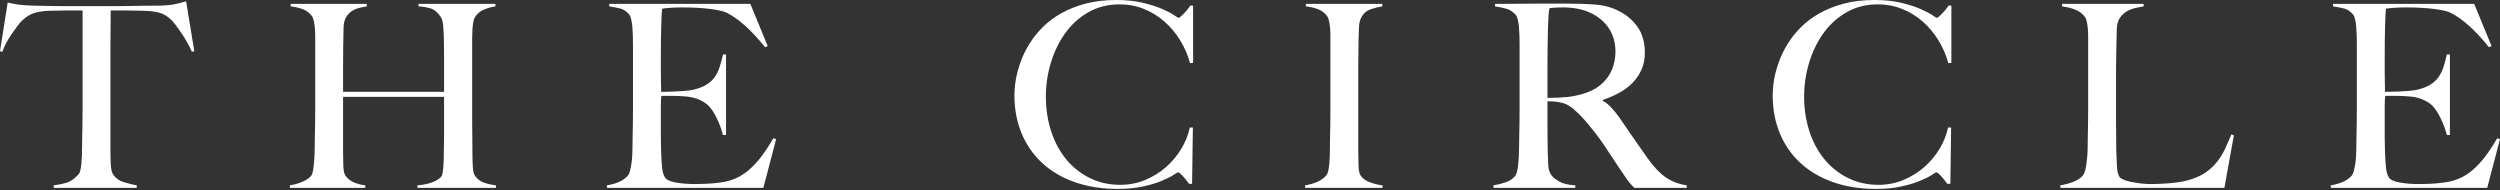 <svg width="500" height="38" viewBox="0 0 500 38" fill="none" xmlns="http://www.w3.org/2000/svg">
<rect x="0" y="0" width="500" height="38" fill="#333333" stroke="none"/>
<g clip-path="url(#clip0_3803_2572)">
<path d="M38.857 10.225L37.221 0.256C36.437 0.495 35.679 0.69 34.946 0.843C34.213 0.997 33.284 1.091 32.159 1.125C30.864 1.125 29.705 1.133 28.682 1.15C27.659 1.167 26.671 1.184 25.717 1.201C24.763 1.218 23.774 1.227 22.751 1.227C21.764 1.227 20.639 1.227 19.378 1.227C18.116 1.227 16.974 1.227 15.951 1.227C14.962 1.227 13.991 1.227 13.038 1.227C12.083 1.227 11.095 1.218 10.072 1.201C9.05 1.184 7.891 1.159 6.596 1.125C5.335 1.091 4.372 1.023 3.707 0.92C3.042 0.818 2.317 0.682 1.534 0.511L0 10.225L0.46 10.379C0.665 9.765 0.946 9.135 1.303 8.488C1.662 7.84 2.037 7.235 2.428 6.672C2.82 6.109 3.195 5.59 3.553 5.113C3.911 4.636 4.226 4.278 4.499 4.039C5.215 3.357 5.99 2.88 6.825 2.608C7.66 2.335 8.726 2.182 10.021 2.148C10.668 2.148 11.239 2.139 11.734 2.122C12.228 2.105 12.697 2.097 13.14 2.097C13.617 2.097 14.112 2.097 14.623 2.097C15.168 2.097 15.798 2.097 16.514 2.097V19.02C16.514 19.94 16.514 20.911 16.514 21.933C16.514 22.956 16.506 23.944 16.489 24.899C16.472 25.854 16.455 26.723 16.438 27.506C16.421 28.29 16.412 28.921 16.412 29.398C16.412 29.943 16.404 30.506 16.387 31.086C16.369 31.665 16.335 32.202 16.284 32.696C16.233 33.191 16.165 33.634 16.08 34.025C15.994 34.417 15.866 34.698 15.696 34.869C14.913 35.755 14.112 36.317 13.293 36.556C12.475 36.795 11.623 36.965 10.737 37.068V37.579H27.354V37.068C26.604 36.931 25.76 36.727 24.822 36.454C23.885 36.181 23.16 35.67 22.649 34.92C22.376 34.545 22.215 33.906 22.164 33.003C22.113 32.1 22.087 31.154 22.087 30.165V18.815C22.087 17.758 22.087 16.463 22.087 14.93C22.087 13.361 22.087 11.776 22.087 10.174C22.087 8.573 22.096 7.039 22.113 5.573C22.13 4.107 22.138 2.948 22.138 2.097C22.888 2.097 23.519 2.097 24.03 2.097C24.575 2.097 25.07 2.097 25.513 2.097C25.99 2.097 26.468 2.105 26.945 2.122C27.422 2.139 27.984 2.148 28.631 2.148C29.926 2.182 30.992 2.31 31.827 2.531C32.662 2.753 33.438 3.204 34.153 3.885C34.426 4.124 34.749 4.49 35.124 4.985C35.499 5.479 35.883 6.016 36.274 6.596C36.667 7.175 37.05 7.797 37.425 8.461C37.8 9.126 38.124 9.765 38.397 10.379L38.857 10.225ZM83.494 37.579V37.068C84.755 36.965 85.812 36.735 86.663 36.378C87.516 36.019 88.078 35.618 88.351 35.175C88.419 35.073 88.478 34.869 88.529 34.562C88.581 34.255 88.624 33.897 88.658 33.488C88.692 33.079 88.717 32.653 88.734 32.211C88.751 31.768 88.76 31.341 88.76 30.932C88.794 29.807 88.811 28.648 88.811 27.455C88.811 26.228 88.811 25.087 88.811 24.03C88.811 22.939 88.811 21.985 88.811 21.166C88.811 20.315 88.811 19.718 88.811 19.377H68.615V30.37C68.615 31.359 68.632 32.313 68.667 33.232C68.701 34.153 68.854 34.8 69.127 35.175C69.536 35.755 70.115 36.198 70.865 36.505C71.615 36.812 72.348 36.999 73.063 37.068V37.579H57.981V37.068C58.834 36.931 59.652 36.701 60.436 36.378C61.219 36.053 61.816 35.652 62.225 35.175C62.361 35.005 62.472 34.724 62.557 34.332C62.642 33.941 62.711 33.489 62.762 32.978C62.813 32.467 62.855 31.912 62.889 31.315C62.923 30.719 62.94 30.148 62.94 29.603C62.94 29.126 62.949 28.478 62.966 27.661C62.983 26.842 63.001 25.947 63.018 24.975C63.035 24.004 63.043 23.007 63.043 21.984C63.043 20.928 63.043 19.94 63.043 19.02V9.049C63.043 8.436 63.043 7.823 63.043 7.209C63.043 6.596 63.017 6.025 62.966 5.497C62.915 4.968 62.838 4.491 62.736 4.065C62.633 3.638 62.48 3.306 62.276 3.067C61.799 2.488 61.211 2.071 60.512 1.815C59.813 1.56 59.021 1.381 58.135 1.278V0.767H73.37V1.278C72.893 1.347 72.382 1.449 71.837 1.585C71.292 1.722 70.797 1.935 70.354 2.224C69.911 2.514 69.536 2.914 69.229 3.425C68.922 3.936 68.752 4.584 68.718 5.368C68.684 6.561 68.659 7.848 68.642 9.229C68.624 10.609 68.615 11.93 68.615 13.191C68.615 14.418 68.615 15.509 68.615 16.463C68.615 17.383 68.615 18.014 68.615 18.355H88.811C88.811 17.264 88.811 16.275 88.811 15.389C88.811 14.469 88.811 13.583 88.811 12.731C88.811 11.878 88.811 11.009 88.811 10.123C88.811 9.236 88.794 8.231 88.76 7.107C88.726 6.459 88.684 5.786 88.633 5.088C88.581 4.389 88.419 3.817 88.146 3.374C87.533 2.454 86.834 1.883 86.05 1.661C85.267 1.44 84.483 1.313 83.699 1.278V0.767H99.087V1.278C98.269 1.381 97.468 1.611 96.685 1.968C95.901 2.327 95.321 2.846 94.946 3.527C94.81 3.766 94.708 4.098 94.64 4.525C94.571 4.951 94.52 5.428 94.486 5.957C94.452 6.485 94.435 7.022 94.435 7.567C94.435 8.112 94.435 8.64 94.435 9.151V17.895C94.435 19.156 94.435 20.298 94.435 21.321C94.435 22.309 94.435 23.297 94.435 24.286C94.435 25.24 94.443 26.228 94.46 27.25C94.477 28.273 94.486 29.398 94.486 30.625C94.486 31.614 94.511 32.526 94.562 33.361C94.614 34.196 94.742 34.766 94.946 35.073C95.389 35.755 95.986 36.232 96.736 36.505C97.485 36.778 98.303 36.965 99.19 37.068V37.579H83.494ZM152.672 37.579H121.382V37.068C122.234 36.931 123.026 36.71 123.759 36.403C124.492 36.096 125.098 35.67 125.575 35.124C125.746 34.92 125.882 34.622 125.983 34.23C126.085 33.837 126.179 33.385 126.265 32.874C126.35 32.363 126.409 31.827 126.443 31.264C126.477 30.702 126.494 30.148 126.494 29.603C126.494 29.126 126.503 28.478 126.521 27.661C126.538 26.842 126.555 25.947 126.572 24.975C126.589 24.004 126.597 23.007 126.597 21.984C126.597 20.928 126.597 19.94 126.597 19.02V9.049C126.597 8.436 126.589 7.806 126.572 7.158C126.555 6.51 126.52 5.896 126.469 5.317C126.418 4.738 126.333 4.218 126.214 3.758C126.094 3.297 125.932 2.965 125.727 2.76C125.216 2.215 124.671 1.866 124.092 1.713C123.513 1.56 122.763 1.415 121.842 1.278V0.767H150.064L153.541 9.202L153.03 9.458C150.269 6.015 147.679 3.698 145.258 2.506C144.679 2.233 143.605 1.995 142.038 1.79C140.47 1.585 138.561 1.483 136.312 1.483C135.596 1.483 134.855 1.508 134.088 1.559C133.321 1.61 132.766 1.67 132.425 1.739C132.357 2.284 132.298 3.409 132.247 5.113C132.196 6.817 132.171 8.794 132.171 11.043C132.171 12.339 132.171 13.43 132.171 14.316C132.171 15.203 132.179 15.927 132.196 16.489C132.213 17.051 132.222 17.485 132.222 17.792C132.222 18.065 132.222 18.252 132.222 18.355C132.391 18.355 132.732 18.355 133.243 18.355C133.754 18.355 134.342 18.338 135.007 18.304C135.672 18.27 136.337 18.227 137.001 18.175C137.666 18.124 138.22 18.048 138.663 17.946C139.686 17.707 140.538 17.383 141.22 16.974C141.901 16.565 142.455 16.07 142.881 15.491C143.308 14.912 143.649 14.239 143.904 13.472C144.16 12.705 144.39 11.845 144.594 10.89H145.207V26.996H144.594C144.321 25.905 143.903 24.78 143.341 23.621C142.779 22.462 142.191 21.593 141.578 21.014C141.032 20.537 140.376 20.145 139.609 19.838C138.842 19.531 137.947 19.343 136.925 19.275C136.414 19.241 135.988 19.215 135.647 19.198C135.306 19.181 134.965 19.173 134.624 19.173C134.317 19.173 133.976 19.173 133.601 19.173C133.26 19.173 132.817 19.173 132.272 19.173C132.205 19.65 132.171 20.349 132.171 21.27C132.171 22.189 132.171 23.143 132.171 24.132C132.171 24.575 132.171 25.087 132.171 25.666C132.171 26.246 132.171 26.826 132.171 27.405C132.171 27.95 132.179 28.469 132.196 28.964C132.213 29.458 132.222 29.875 132.222 30.216C132.255 31.307 132.315 32.339 132.4 33.31C132.485 34.281 132.681 35.005 132.988 35.482C133.295 35.959 134.028 36.3 135.187 36.505C136.346 36.71 137.607 36.812 138.97 36.812C139.549 36.812 140.291 36.795 141.195 36.761C142.098 36.727 143.043 36.642 144.031 36.505C145.122 36.368 146.127 36.104 147.048 35.713C147.969 35.32 148.855 34.766 149.706 34.05C150.559 33.335 151.386 32.458 152.187 31.417C152.988 30.378 153.814 29.126 154.666 27.661L155.229 27.813L152.672 37.579ZM238.009 12.629C237.566 10.992 236.901 9.458 236.016 8.027C235.129 6.596 234.081 5.351 232.87 4.294C231.661 3.237 230.298 2.403 228.781 1.79C227.264 1.176 225.654 0.869 223.95 0.869C221.597 0.869 219.501 1.398 217.661 2.455C215.82 3.511 214.278 4.908 213.034 6.647C211.79 8.386 210.835 10.354 210.17 12.551C209.505 14.75 209.173 17.008 209.173 19.326C209.173 21.78 209.522 24.081 210.221 26.229C210.92 28.376 211.917 30.242 213.212 31.827C214.507 33.412 216.076 34.664 217.917 35.585C219.757 36.505 221.802 36.965 224.051 36.965C225.824 36.965 227.485 36.641 229.036 35.994C230.587 35.346 231.967 34.494 233.177 33.438C234.388 32.381 235.41 31.163 236.245 29.782C237.08 28.402 237.651 26.979 237.958 25.513H238.572L238.418 36.761H237.805C237.396 36.181 236.969 35.652 236.526 35.175C236.083 34.698 235.776 34.46 235.607 34.46C235.538 34.46 235.231 34.639 234.686 34.997C234.141 35.354 233.357 35.746 232.334 36.173C231.311 36.599 230.067 36.974 228.602 37.297C227.136 37.621 225.449 37.783 223.541 37.783C220.37 37.783 217.507 37.332 214.951 36.429C212.395 35.525 210.222 34.247 208.431 32.594C206.642 30.941 205.27 28.964 204.317 26.663C203.362 24.362 202.885 21.832 202.885 19.071C202.885 18.457 202.927 17.758 203.012 16.974C203.097 16.19 203.251 15.355 203.472 14.468C203.694 13.583 204.001 12.654 204.393 11.683C204.785 10.711 205.288 9.731 205.902 8.742C206.617 7.584 207.503 6.476 208.56 5.419C209.617 4.362 210.861 3.434 212.292 2.633C213.723 1.832 215.343 1.193 217.15 0.716C218.956 0.239 220.984 0 223.234 0C225.279 0 227.068 0.187 228.602 0.562C230.135 0.937 231.413 1.347 232.436 1.79C233.459 2.233 234.243 2.642 234.788 3.016C235.334 3.392 235.641 3.58 235.709 3.58C235.776 3.58 235.904 3.503 236.092 3.349C236.28 3.195 236.485 3.007 236.706 2.786C236.927 2.565 237.156 2.31 237.395 2.019C237.634 1.73 237.855 1.432 238.06 1.125H238.623V12.577L238.009 12.629ZM261.019 37.579V37.068C261.872 36.931 262.664 36.71 263.397 36.403C264.13 36.096 264.752 35.653 265.263 35.073C265.433 34.868 265.561 34.579 265.647 34.204C265.732 33.829 265.8 33.385 265.851 32.874C265.902 32.363 265.936 31.827 265.953 31.264C265.97 30.702 265.979 30.148 265.979 29.603C265.979 29.126 265.988 28.478 266.005 27.661C266.022 26.842 266.039 25.947 266.056 24.975C266.073 24.004 266.081 23.007 266.081 21.984C266.081 20.928 266.081 19.94 266.081 19.02V9.049C266.081 8.436 266.081 7.823 266.081 7.209C266.081 6.596 266.056 6.025 266.005 5.497C265.953 4.968 265.876 4.491 265.774 4.065C265.672 3.638 265.519 3.306 265.314 3.067C264.837 2.488 264.249 2.071 263.55 1.815C262.851 1.56 262.059 1.381 261.173 1.278V0.767H276.459V1.278C275.744 1.381 274.978 1.568 274.159 1.841C273.341 2.114 272.71 2.659 272.267 3.476C271.96 4.056 271.799 4.789 271.782 5.675C271.765 6.562 271.739 7.397 271.705 8.181C271.705 9.032 271.697 9.876 271.68 10.711C271.663 11.546 271.654 12.39 271.654 13.242C271.654 14.095 271.654 14.981 271.654 15.9C271.654 16.787 271.654 17.758 271.654 18.815V30.37C271.654 31.359 271.671 32.313 271.705 33.232C271.739 34.153 271.892 34.8 272.165 35.175C272.574 35.755 273.222 36.198 274.108 36.505C274.995 36.812 275.796 36.999 276.512 37.068V37.579H261.019ZM323.09 10.276C323.09 8.573 322.664 7.056 321.813 5.726C320.961 4.397 319.717 3.34 318.08 2.557C317.262 2.182 316.401 1.909 315.498 1.739C314.595 1.568 313.65 1.483 312.661 1.483C311.945 1.483 311.365 1.5 310.922 1.534C310.479 1.568 310.138 1.602 309.899 1.636C309.865 1.841 309.831 2.02 309.798 2.173C309.764 2.326 309.738 2.521 309.721 2.76C309.704 2.999 309.687 3.331 309.67 3.758C309.653 4.184 309.628 4.789 309.594 5.573C309.559 6.766 309.533 8.113 309.516 9.613C309.499 11.112 309.491 12.561 309.491 13.958C309.491 15.355 309.491 16.582 309.491 17.639C309.491 18.662 309.491 19.309 309.491 19.582C310.888 19.582 312.192 19.522 313.403 19.403C314.613 19.284 315.78 19.037 316.904 18.662C317.995 18.321 318.932 17.86 319.716 17.281C320.501 16.702 321.14 16.046 321.634 15.313C322.129 14.58 322.495 13.788 322.732 12.935C322.971 12.083 323.09 11.197 323.09 10.276ZM326.875 37.579C326.568 37.272 326.346 37.042 326.21 36.888C326.073 36.735 325.92 36.556 325.75 36.352C325.579 36.147 325.366 35.849 325.111 35.457C324.855 35.065 324.454 34.477 323.909 33.694C323.261 32.739 322.69 31.878 322.196 31.111C321.702 30.344 321.199 29.586 320.688 28.836C320.177 28.087 319.623 27.328 319.027 26.561C318.43 25.794 317.722 24.934 316.904 23.979C316.222 23.195 315.481 22.462 314.68 21.78C313.879 21.099 313.036 20.672 312.149 20.501C311.502 20.366 311.007 20.298 310.666 20.298C310.359 20.298 309.968 20.281 309.491 20.247C309.491 22.462 309.491 24.388 309.491 26.024C309.491 27.66 309.508 29.04 309.541 30.165C309.576 31.256 309.611 32.194 309.645 32.978C309.679 33.761 309.866 34.409 310.206 34.92C310.479 35.363 311.007 35.815 311.791 36.274C312.576 36.735 313.667 36.999 315.064 37.068V37.579H298.703V37.068C299.555 36.931 300.373 36.727 301.157 36.454C301.941 36.181 302.555 35.772 302.998 35.227C303.169 35.022 303.305 34.715 303.407 34.306C303.51 33.898 303.586 33.438 303.637 32.927C303.688 32.415 303.731 31.869 303.764 31.29C303.798 30.711 303.815 30.148 303.815 29.603C303.815 29.126 303.824 28.478 303.841 27.661C303.858 26.842 303.875 25.947 303.892 24.975C303.909 24.004 303.917 23.007 303.917 21.984C303.917 20.928 303.917 19.94 303.917 19.02V9.049C303.917 8.436 303.909 7.814 303.892 7.183C303.875 6.553 303.841 5.957 303.79 5.394C303.739 4.831 303.654 4.32 303.534 3.86C303.415 3.399 303.254 3.067 303.049 2.864C302.538 2.318 301.967 1.951 301.337 1.764C300.706 1.577 299.93 1.415 299.009 1.278V0.767C299.282 0.767 299.981 0.767 301.106 0.767C302.265 0.767 303.577 0.758 305.042 0.741C306.508 0.724 307.974 0.716 309.44 0.716C310.905 0.716 312.098 0.716 313.019 0.716C315.303 0.716 317.331 0.784 319.103 0.92C320.876 1.057 322.495 1.517 323.96 2.301C325.46 3.084 326.67 4.15 327.59 5.497C328.51 6.843 328.97 8.538 328.97 10.583C328.97 11.844 328.74 12.978 328.28 13.983C327.82 14.988 327.206 15.875 326.439 16.642C325.672 17.409 324.778 18.065 323.755 18.61C322.732 19.156 321.659 19.616 320.535 19.991V20.145C321.114 20.452 321.676 20.894 322.221 21.473C322.766 22.052 323.295 22.7 323.806 23.416C324.693 24.711 325.656 26.109 326.695 27.608C327.734 29.108 328.663 30.438 329.481 31.597C330.742 33.369 331.97 34.664 333.163 35.482C334.356 36.301 335.753 36.829 337.355 37.068V37.579H326.875ZM389.661 12.629C389.218 10.992 388.554 9.458 387.667 8.027C386.782 6.596 385.734 5.351 384.523 4.294C383.313 3.237 381.95 2.403 380.433 1.79C378.916 1.176 377.306 0.869 375.601 0.869C373.25 0.869 371.153 1.398 369.312 2.455C367.472 3.511 365.93 4.908 364.686 6.647C363.441 8.386 362.487 10.354 361.822 12.551C361.158 14.75 360.826 17.008 360.826 19.326C360.826 21.78 361.175 24.081 361.874 26.229C362.572 28.376 363.569 30.242 364.865 31.827C366.16 33.412 367.728 34.664 369.568 35.585C371.409 36.505 373.454 36.965 375.703 36.965C377.476 36.965 379.138 36.641 380.689 35.994C382.24 35.346 383.62 34.494 384.83 33.438C386.039 32.381 387.062 31.163 387.898 29.782C388.733 28.402 389.303 26.979 389.61 25.513H390.224L390.071 36.761H389.457C389.048 36.181 388.622 35.652 388.179 35.175C387.736 34.698 387.429 34.46 387.258 34.46C387.19 34.46 386.884 34.639 386.339 34.997C385.793 35.354 385.009 35.746 383.986 36.173C382.963 36.599 381.719 36.974 380.253 37.297C378.788 37.621 377.101 37.783 375.192 37.783C372.022 37.783 369.159 37.332 366.603 36.429C364.046 35.525 361.873 34.247 360.084 32.594C358.295 30.941 356.923 28.964 355.969 26.663C355.014 24.362 354.537 21.832 354.537 19.071C354.537 18.457 354.579 17.758 354.664 16.974C354.75 16.19 354.904 15.355 355.125 14.468C355.347 13.583 355.654 12.654 356.045 11.683C356.437 10.711 356.94 9.731 357.553 8.742C358.269 7.584 359.155 6.476 360.212 5.419C361.268 4.362 362.512 3.434 363.944 2.633C365.376 1.832 366.995 1.193 368.801 0.716C370.608 0.239 372.636 0 374.885 0C376.93 0 378.72 0.187 380.253 0.562C381.788 0.937 383.066 1.347 384.089 1.79C385.112 2.233 385.896 2.642 386.441 3.016C386.986 3.392 387.292 3.58 387.36 3.58C387.429 3.58 387.557 3.503 387.744 3.349C387.931 3.195 388.136 3.007 388.358 2.786C388.579 2.565 388.809 2.31 389.048 2.019C389.287 1.73 389.508 1.432 389.713 1.125H390.275V12.577L389.661 12.629ZM444.881 37.579H412.058V37.068C412.911 36.931 413.754 36.71 414.589 36.403C415.424 36.096 416.08 35.67 416.557 35.124C416.728 34.92 416.872 34.622 416.991 34.23C417.111 33.837 417.205 33.385 417.273 32.874C417.341 32.363 417.4 31.827 417.451 31.264C417.503 30.702 417.529 30.148 417.529 29.603C417.529 29.126 417.538 28.478 417.555 27.661C417.572 26.842 417.588 25.947 417.605 24.975C417.622 24.004 417.631 23.007 417.631 21.984C417.631 20.928 417.631 19.94 417.631 19.02V9.1C417.631 8.487 417.631 7.891 417.631 7.311C417.631 6.698 417.606 6.127 417.555 5.599C417.504 5.07 417.427 4.601 417.324 4.192C417.222 3.784 417.069 3.461 416.864 3.222C416.387 2.642 415.748 2.199 414.947 1.892C414.146 1.585 413.303 1.381 412.416 1.278V0.767H428.725V1.278C428.282 1.347 427.754 1.449 427.14 1.585C426.527 1.722 425.948 1.943 425.403 2.25C424.857 2.556 424.388 2.99 423.996 3.553C423.604 4.116 423.391 4.857 423.357 5.777C423.323 6.97 423.298 8.061 423.281 9.049C423.264 10.038 423.247 11.009 423.23 11.964C423.213 12.919 423.204 13.907 423.204 14.93C423.204 15.952 423.204 17.094 423.204 18.355C423.204 19.514 423.204 20.57 423.204 21.524C423.204 22.445 423.204 23.348 423.204 24.234C423.204 25.121 423.213 26.033 423.23 26.97C423.247 27.907 423.255 28.955 423.255 30.114C423.289 31.205 423.331 32.244 423.382 33.232C423.433 34.221 423.613 34.954 423.92 35.431C424.056 35.602 424.329 35.772 424.738 35.943C425.147 36.113 425.641 36.258 426.221 36.378C426.8 36.497 427.43 36.598 428.112 36.683C428.794 36.769 429.476 36.812 430.157 36.812C430.43 36.812 430.864 36.804 431.461 36.787C432.058 36.77 432.714 36.735 433.429 36.683C434.145 36.632 434.878 36.556 435.628 36.454C436.378 36.351 437.043 36.215 437.622 36.045C438.985 35.67 440.119 35.175 441.022 34.562C441.925 33.948 442.701 33.241 443.348 32.44C443.996 31.639 444.542 30.77 444.985 29.833C445.427 28.896 445.853 27.915 446.262 26.892L446.773 27.047L444.881 37.579ZM497.443 37.579H466.154V37.068C467.005 36.931 467.798 36.71 468.531 36.403C469.264 36.096 469.869 35.67 470.346 35.124C470.517 34.92 470.653 34.622 470.755 34.23C470.858 33.837 470.951 33.385 471.036 32.874C471.121 32.363 471.181 31.827 471.215 31.264C471.25 30.702 471.267 30.148 471.267 29.603C471.267 29.126 471.275 28.478 471.292 27.661C471.309 26.842 471.326 25.947 471.343 24.975C471.36 24.004 471.369 23.007 471.369 21.984C471.369 20.928 471.369 19.94 471.369 19.02V9.049C471.369 8.436 471.36 7.806 471.343 7.158C471.326 6.51 471.292 5.896 471.241 5.317C471.19 4.738 471.104 4.218 470.985 3.758C470.866 3.297 470.704 2.965 470.5 2.76C469.989 2.215 469.443 1.866 468.863 1.713C468.284 1.56 467.534 1.415 466.613 1.278V0.767H494.836L498.313 9.202L497.801 9.458C495.04 6.015 492.45 3.698 490.03 2.506C489.451 2.233 488.377 1.995 486.809 1.79C485.242 1.585 483.333 1.483 481.083 1.483C480.367 1.483 479.626 1.508 478.859 1.559C478.092 1.61 477.538 1.67 477.197 1.739C477.129 2.284 477.069 3.409 477.018 5.113C476.967 6.817 476.942 8.794 476.942 11.043C476.942 12.339 476.942 13.43 476.942 14.316C476.942 15.203 476.95 15.927 476.967 16.489C476.984 17.051 476.993 17.485 476.993 17.792C476.993 18.065 476.993 18.252 476.993 18.355C477.164 18.355 477.505 18.355 478.016 18.355C478.527 18.355 479.115 18.338 479.779 18.304C480.444 18.27 481.109 18.227 481.774 18.175C482.438 18.124 482.992 18.048 483.435 17.946C484.457 17.707 485.309 17.383 485.991 16.974C486.672 16.565 487.226 16.07 487.652 15.491C488.079 14.912 488.42 14.239 488.675 13.472C488.931 12.705 489.161 11.845 489.366 10.89H489.979V26.996H489.366C489.093 25.905 488.675 24.78 488.112 23.621C487.55 22.462 486.962 21.593 486.349 21.014C485.804 20.537 485.147 20.145 484.38 19.838C483.613 19.531 482.719 19.343 481.696 19.275C481.185 19.241 480.759 19.215 480.418 19.198C480.077 19.181 479.736 19.173 479.395 19.173C479.088 19.173 478.748 19.173 478.374 19.173C478.033 19.173 477.589 19.173 477.044 19.173C476.976 19.65 476.942 20.349 476.942 21.27C476.942 22.189 476.942 23.143 476.942 24.132C476.942 24.575 476.942 25.087 476.942 25.666C476.942 26.246 476.942 26.826 476.942 27.405C476.942 27.95 476.95 28.469 476.967 28.964C476.984 29.458 476.993 29.875 476.993 30.216C477.027 31.307 477.086 32.339 477.171 33.31C477.257 34.281 477.453 35.005 477.76 35.482C478.067 35.959 478.799 36.3 479.958 36.505C481.117 36.71 482.378 36.812 483.742 36.812C484.321 36.812 485.063 36.795 485.966 36.761C486.869 36.727 487.814 36.642 488.803 36.505C489.894 36.368 490.9 36.104 491.819 35.713C492.74 35.32 493.626 34.766 494.478 34.05C495.331 33.335 496.157 32.458 496.958 31.417C497.759 30.378 498.585 29.126 499.437 27.661L500 27.813L497.443 37.579Z" fill="white"/>
</g>
<defs>
<clipPath id="clip0_3803_2572">
<rect width="500" height="38" fill="white"/>
</clipPath>
</defs>
</svg>
